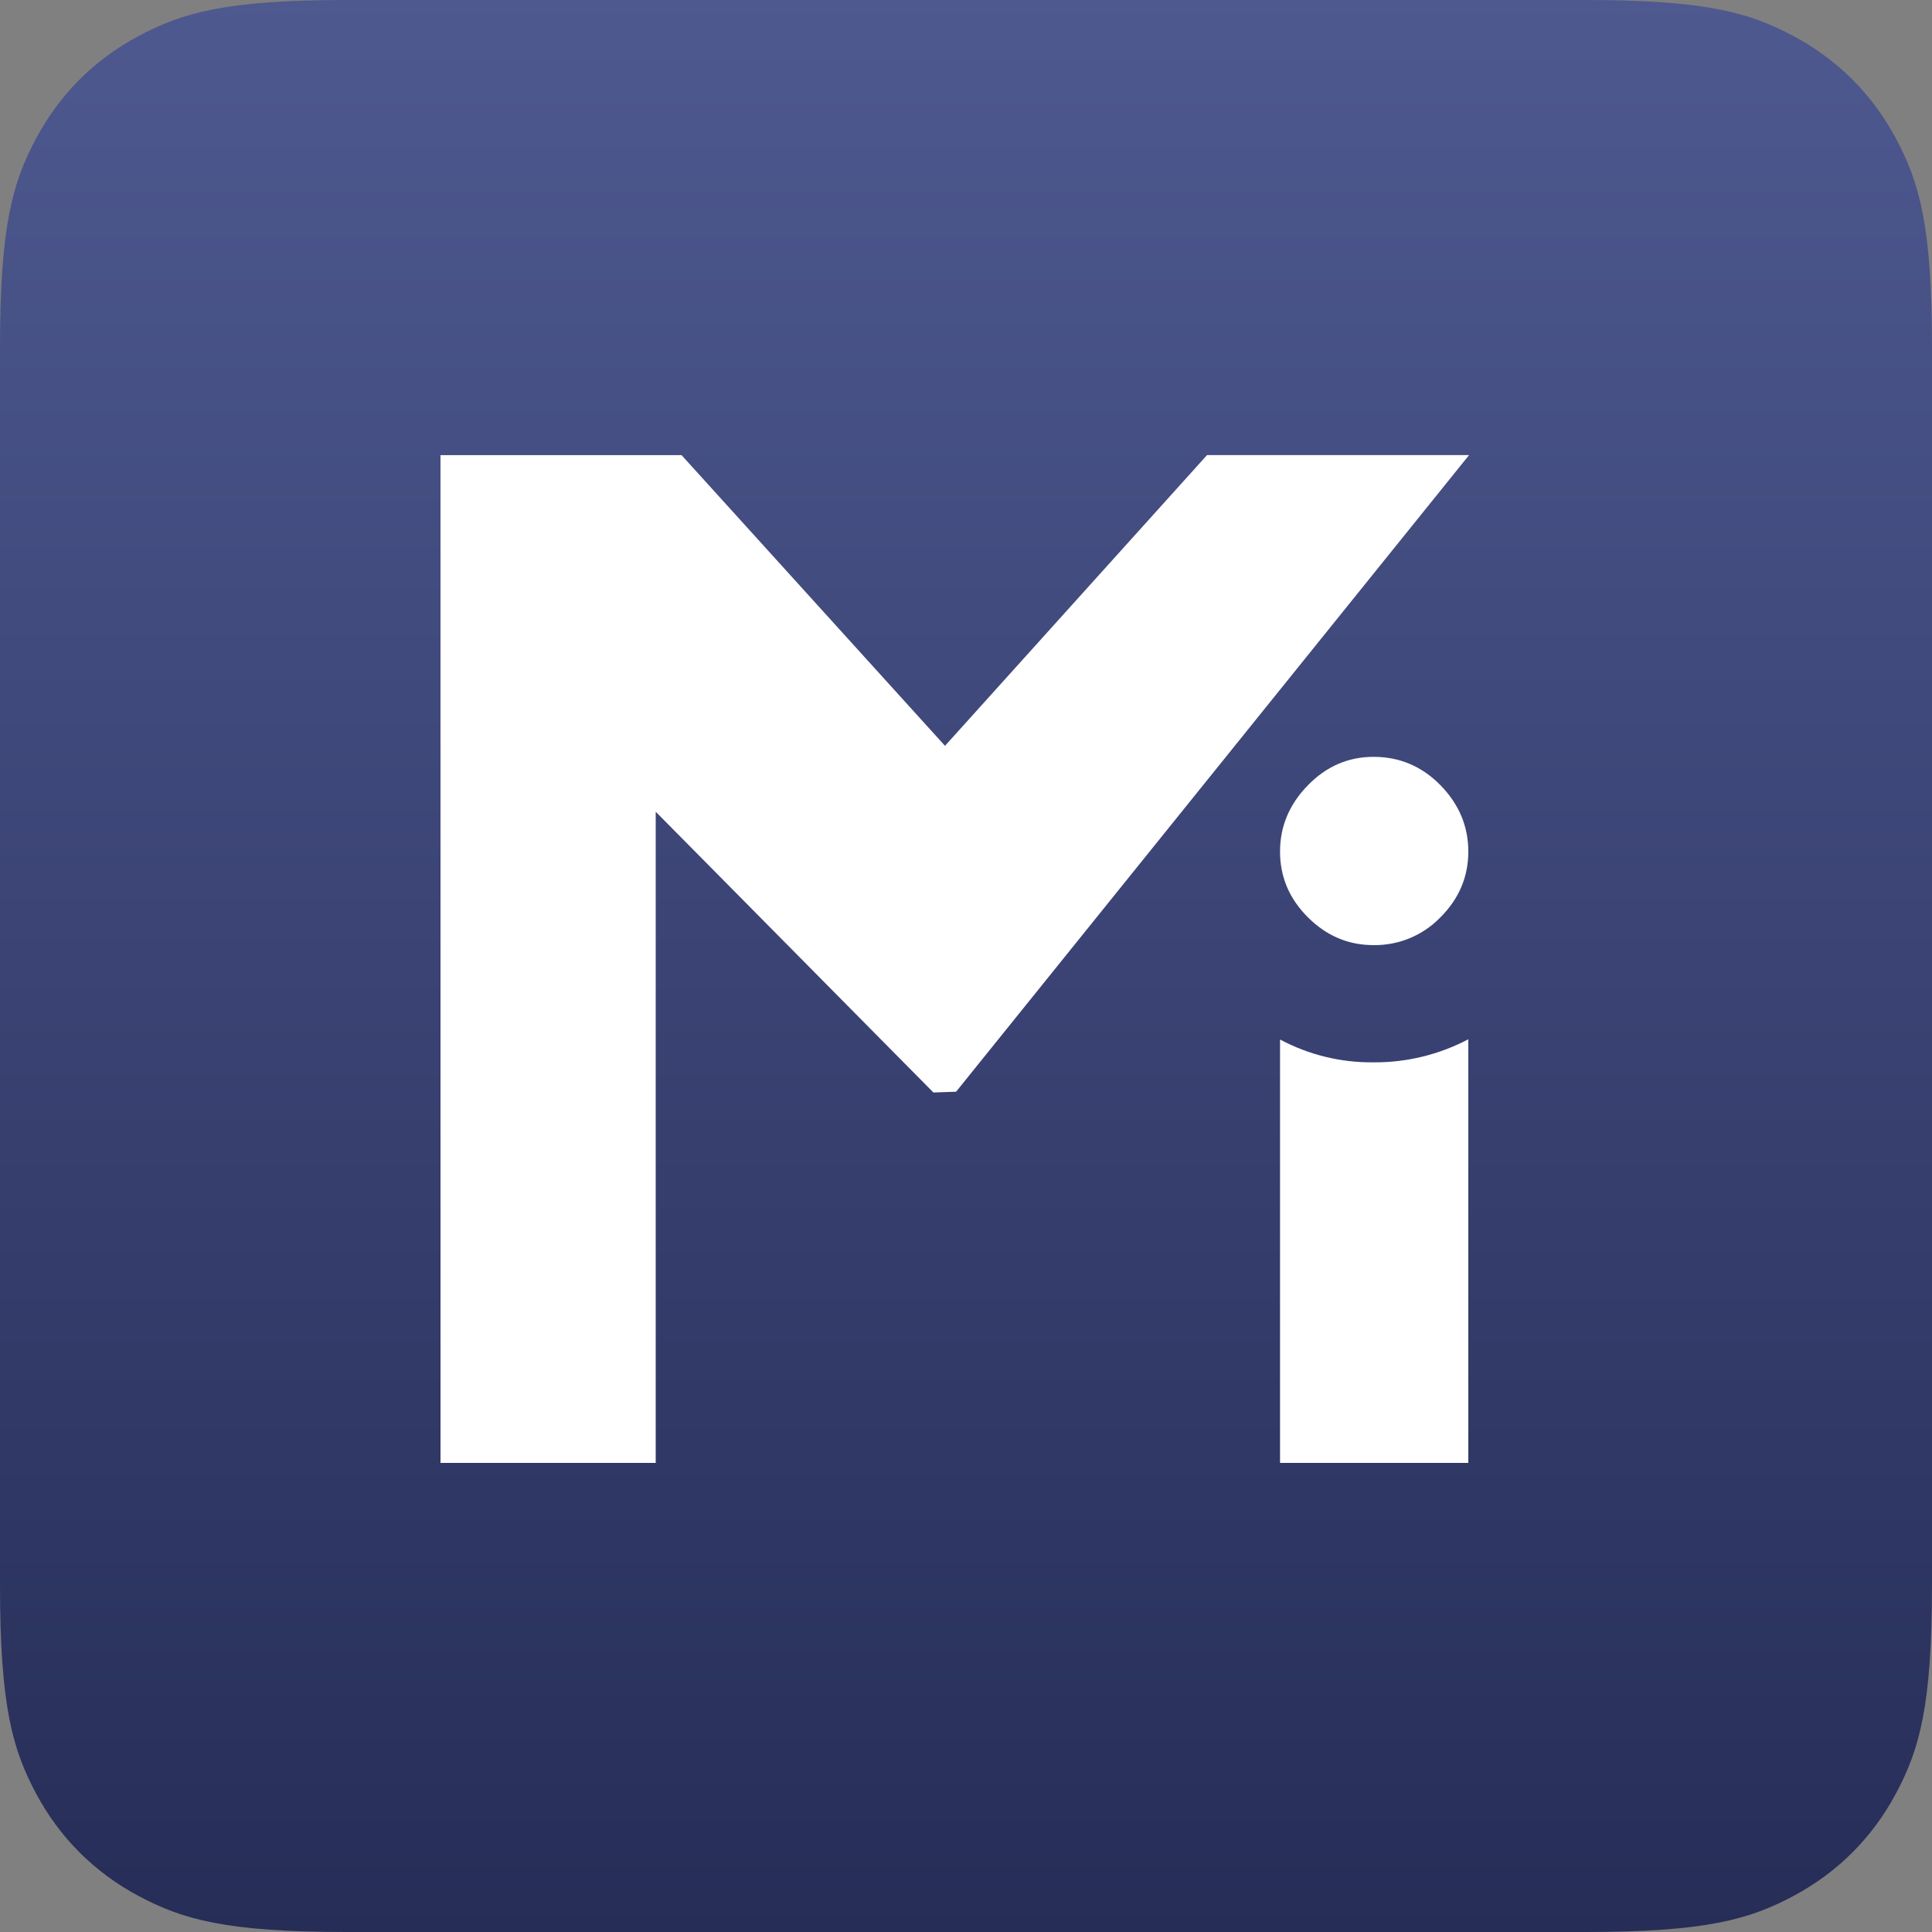 <?xml version="1.0" encoding="UTF-8"?>
<svg xmlns="http://www.w3.org/2000/svg" xmlns:xlink="http://www.w3.org/1999/xlink" width="500px" height="500px" viewBox="0 0 500 500" version="1.1">
  <rect x="0" y="0" width="500" height="500" fill="#808080" stroke="none"/>
  <title>Artboard</title>
  <desc>Created with Sketch.</desc>
  <defs>
    <linearGradient x1="50%" y1="0%" x2="50%" y2="100%" id="linearGradient-1">
      <stop stop-color="#4E5990" offset="0%"></stop>
      <stop stop-color="#262D57" offset="100%"></stop>
    </linearGradient>
  </defs>
  <g id="Artboard" stroke="none" stroke-width="1" fill="none" fill-rule="evenodd">
    <path d="M89.736,-3.62544108e-15 L410.264,3.62544108e-15 C441.467,-2.10648567e-15 452.782,3.249 464.19,9.35 C475.597,15.45 484.55,24.403 490.65,35.81 C496.751,47.218 500,58.533 500,89.736 L500,410.264 C500,441.467 496.751,452.782 490.65,464.19 C484.55,475.597 475.597,484.55 464.19,490.65 C452.782,496.751 441.467,500 410.264,500 L89.736,500 C58.533,500 47.218,496.751 35.81,490.65 C24.403,484.55 15.45,475.597 9.35,464.19 C3.249,452.782 1.40432378e-15,441.467 -2.41696072e-15,410.264 L2.41696072e-15,89.736 C-1.40432378e-15,58.533 3.249,47.218 9.35,35.81 C15.45,24.403 24.403,15.45 35.81,9.35 C47.218,3.249 58.533,2.10648567e-15 89.736,-3.62544108e-15 Z" id="Rectangle" fill="url(#linearGradient-1)" fill-rule="nonzero"></path>
    <polygon id="Fill-3" fill="#FFFFFF" points="380.197 117.773 312.381 117.773 244.565 193.02 176.383 117.785 114 117.785 114 378.598 169.695 378.598 169.695 210.075 241.568 282.739 247.439 282.532"></polygon>
    <path d="M355.295,274.931 C346.92,275.002 338.66,272.971 331.273,269.023 L331.273,378.598 L380,378.598 L380,268.962 C372.388,272.97 363.898,275.022 355.295,274.931 M355.485,244.596 C348.944,244.596 343.272,242.199 338.476,237.385 C333.671,232.6 331.273,226.938 331.273,220.399 C331.273,213.86 333.671,208.14 338.485,203.228 C343.262,198.317 348.935,195.871 355.476,195.871 C362.221,195.871 367.991,198.317 372.797,203.219 C377.593,208.13 380,213.841 380,220.389 C380,226.918 377.593,232.59 372.787,237.394 C368.258,242.081 361.993,244.687 355.476,244.596" id="Fill-5" fill="#FFFFFF"></path>
  </g>
</svg>
